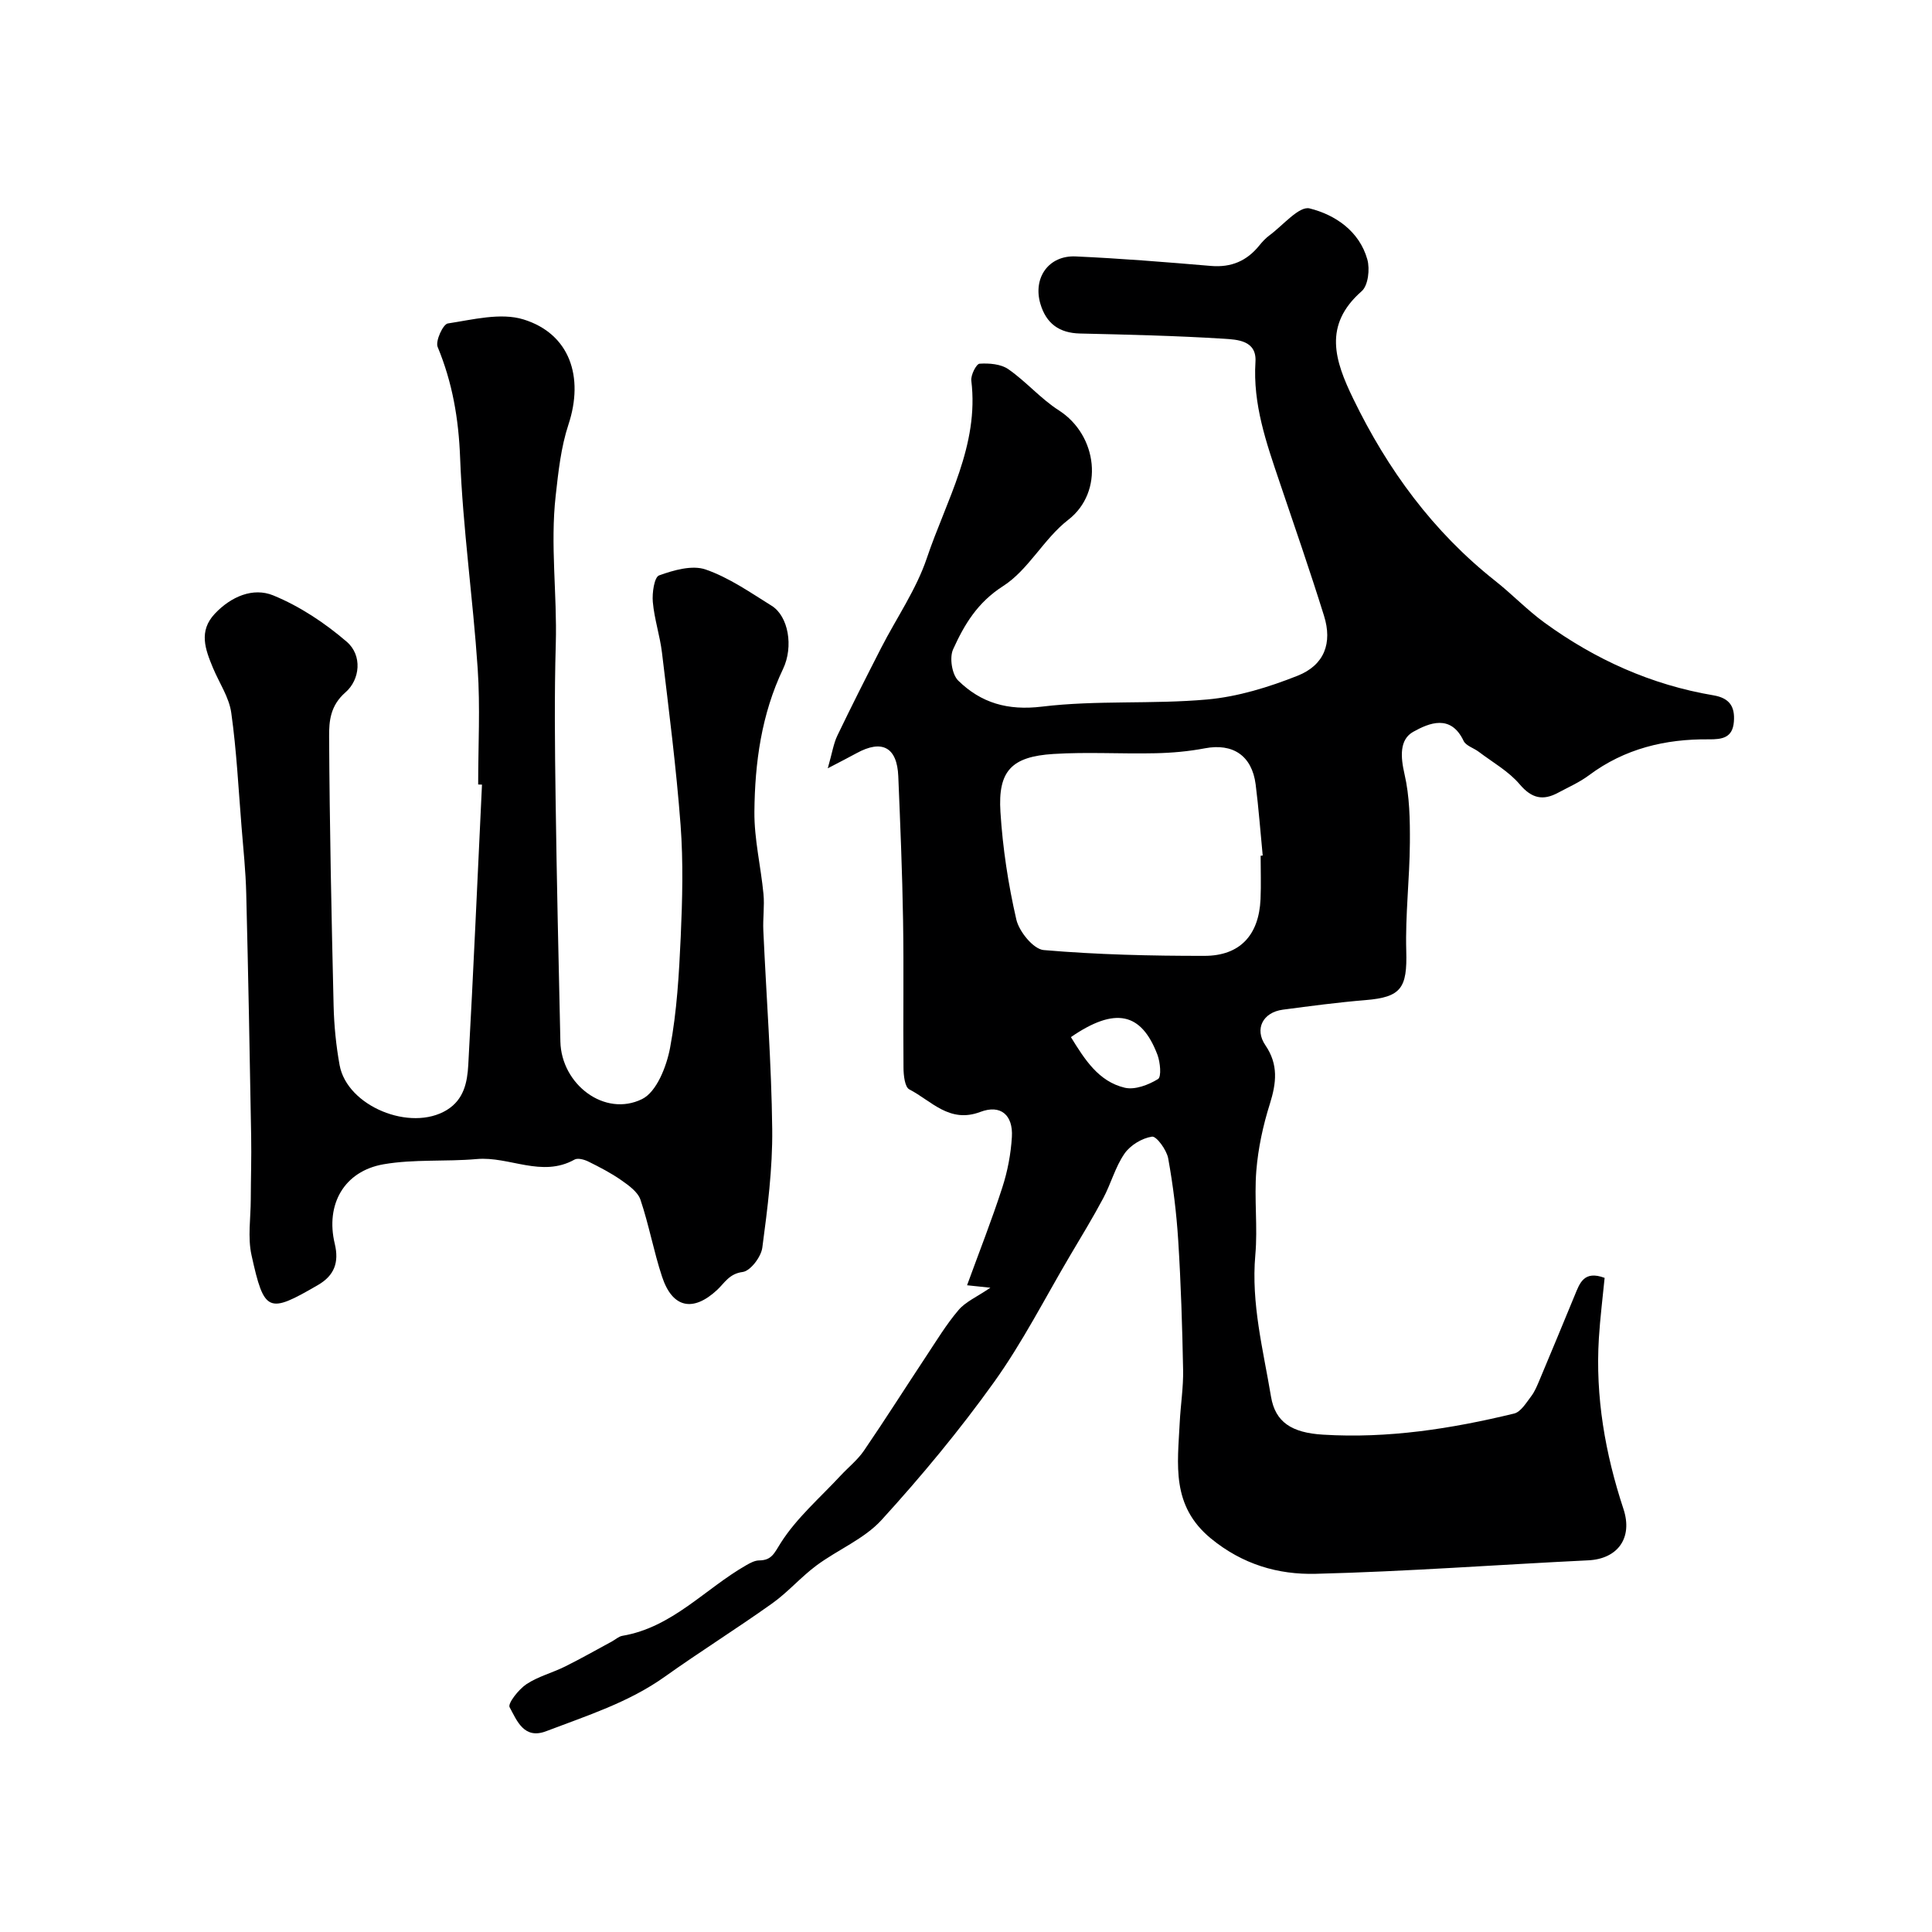 <svg enable-background="new 0 0 400 400" viewBox="0 0 400 400" xmlns="http://www.w3.org/2000/svg"><path d="m205.05 266.61c-2.06-.22-2.98-.32-4.83-.51 2.51-6.89 5.12-13.5 7.3-20.25 1.09-3.36 1.77-6.94 1.98-10.46.27-4.53-2.32-6.78-6.53-5.18-6.41 2.43-10.13-2.3-14.7-4.66-.94-.48-1.2-2.91-1.21-4.45-.1-10.2.08-20.4-.09-30.59-.16-9.94-.58-19.87-.99-29.8-.25-6.01-3.36-7.67-8.64-4.77-1.49.82-3.02 1.59-5.96 3.13.93-3.24 1.19-5.12 1.98-6.76 2.93-6.11 6-12.16 9.09-18.2 3.17-6.19 7.26-12.06 9.45-18.58 4.02-11.94 10.84-23.29 9.2-36.72-.14-1.15 1.04-3.47 1.71-3.51 1.98-.13 4.41.06 5.96 1.14 3.68 2.56 6.69 6.11 10.45 8.52 8.05 5.15 9.41 16.9 1.94 22.67-5.04 3.89-8.23 10.36-13.49 13.72-5.32 3.4-8.04 8-10.35 13.11-.77 1.71-.23 5.19 1.08 6.46 4.72 4.61 10.2 6.24 17.32 5.38 11.3-1.37 22.86-.46 34.22-1.48 6.35-.57 12.74-2.55 18.7-4.91 5.57-2.21 7.25-6.78 5.48-12.43-2.9-9.29-6.09-18.5-9.21-27.72-2.73-8.07-5.54-16.07-4.98-24.85.28-4.45-3.78-4.6-6.56-4.78-9.91-.62-19.84-.85-29.77-1.08-4.32-.1-7-2.08-8.2-6.15-1.58-5.36 1.7-10.06 7.3-9.81 9.36.42 18.71 1.18 28.04 1.97 4.18.35 7.41-1.04 9.99-4.24.62-.77 1.33-1.53 2.12-2.11 2.77-2.04 6.11-6.1 8.29-5.56 5.28 1.31 10.3 4.69 11.95 10.56.56 1.99.18 5.39-1.16 6.57-8.04 7.04-5.58 14.4-1.75 22.29 7.13 14.7 16.54 27.54 29.42 37.72 3.49 2.76 6.59 6.02 10.18 8.63 10.5 7.64 22.11 12.87 34.97 15.04 3.37.57 4.48 2.37 4.23 5.47-.26 3.31-2.39 3.67-5.19 3.64-9.01-.09-17.42 1.92-24.81 7.44-1.94 1.45-4.22 2.45-6.38 3.61-3.12 1.68-5.45 1.22-7.95-1.72-2.29-2.71-5.6-4.56-8.49-6.75-1.04-.79-2.66-1.24-3.14-2.26-2.65-5.61-7.17-3.69-10.42-1.88-2.89 1.61-2.63 5.21-1.81 8.77 1.06 4.58 1.14 9.46 1.11 14.21-.05 7.46-.96 14.93-.75 22.37.22 7.71-1.04 9.59-8.43 10.2-5.72.47-11.42 1.23-17.11 1.98-4.14.55-5.93 3.99-3.63 7.36 2.73 3.99 2.29 7.81.93 12.15-1.41 4.46-2.42 9.15-2.8 13.81-.47 5.79.31 11.69-.21 17.48-.89 10.04 1.63 19.62 3.25 29.32.88 5.29 4.29 7.48 10.76 7.87 13.45.83 26.58-1.22 39.57-4.37 1.39-.34 2.51-2.23 3.53-3.57.78-1.02 1.27-2.28 1.78-3.48 2.44-5.81 4.85-11.62 7.25-17.45 1.03-2.5 1.89-5.19 6.18-3.59-.39 4.05-.93 8.26-1.19 12.49-.75 12.13 1.3 23.87 5.09 35.36 1.98 6-1.19 10.34-7.3 10.63-18.8.91-37.59 2.32-56.4 2.79-7.78.2-15.15-1.93-21.72-7.32-8.27-6.8-6.88-15.35-6.45-24.02.18-3.62.77-7.25.7-10.86-.17-8.93-.45-17.87-1.01-26.78-.36-5.71-1.06-11.42-2.08-17.04-.32-1.74-2.43-4.63-3.35-4.49-2.07.31-4.49 1.77-5.69 3.51-1.92 2.77-2.8 6.23-4.41 9.24-2.15 4.04-4.54 7.95-6.87 11.89-5.18 8.77-9.83 17.94-15.74 26.19-7.14 9.97-15.02 19.47-23.29 28.54-3.61 3.95-9.08 6.15-13.49 9.43-3.23 2.4-5.91 5.54-9.18 7.86-7.3 5.2-14.91 9.96-22.21 15.16-7.5 5.34-16.13 8.06-24.56 11.28-4.61 1.76-6.07-2.24-7.56-4.97-.42-.78 1.86-3.68 3.47-4.76 2.4-1.6 5.35-2.35 7.98-3.65 3.3-1.64 6.51-3.46 9.76-5.22.71-.39 1.38-1.02 2.13-1.15 10.35-1.75 17.11-9.74 25.65-14.62.82-.47 1.76-.98 2.65-.99 2.67-.02 3.15-1.52 4.53-3.68 3.27-5.13 8.09-9.29 12.3-13.82 1.63-1.76 3.57-3.29 4.9-5.24 4.41-6.45 8.58-13.05 12.9-19.57 2.14-3.23 4.16-6.58 6.66-9.51 1.44-1.72 3.75-2.7 6.61-4.64zm55.95-89.44c.14-.01.29-.03.43-.04-.48-4.91-.84-9.83-1.46-14.72-.77-5.99-4.74-8.58-10.52-7.48-3.36.64-6.83.95-10.25 1.02-7.03.16-14.08-.29-21.09.15-8.68.54-11.52 3.51-10.98 12.01.47 7.48 1.61 14.97 3.29 22.27.58 2.5 3.54 6.14 5.67 6.32 11.05.95 22.17 1.21 33.27 1.2 7.37 0 11.29-4.3 11.62-11.74.13-2.98.02-5.99.02-8.99zm-39.28 37.55c2.87 4.66 5.73 9.19 11.14 10.48 2.1.5 4.92-.58 6.89-1.79.75-.46.47-3.49-.12-5.05-3.34-8.75-8.73-9.94-17.91-3.64z" fill="#000001"/><path d="m99 162.42c0-8 .44-16.02-.1-23.99-.98-14.59-3.08-29.11-3.64-43.7-.31-8.06-1.59-15.52-4.65-22.9-.5-1.2 1.11-4.71 2.1-4.86 5.19-.79 10.94-2.29 15.66-.84 9.62 2.97 12.57 11.93 9.32 21.77-1.55 4.69-2.09 9.77-2.64 14.72-1.15 10.2.31 20.43.02 30.67-.31 10.65-.19 21.33-.04 31.99.23 16.79.61 33.58.99 50.36.2 8.88 9.18 15.72 16.92 11.91 3-1.48 5.06-6.73 5.79-10.6 1.42-7.56 1.86-15.34 2.21-23.05.34-7.67.54-15.41-.03-23.05-.9-11.93-2.43-23.81-3.85-35.69-.42-3.53-1.59-6.98-1.9-10.52-.17-1.87.3-5.15 1.3-5.51 3.03-1.09 6.85-2.19 9.64-1.22 4.85 1.68 9.25 4.76 13.68 7.52 3.44 2.15 4.55 8.43 2.34 13.07-4.47 9.38-5.84 19.41-5.93 29.57-.05 5.67 1.34 11.34 1.88 17.03.24 2.5-.15 5.05-.03 7.57.62 13.7 1.68 27.39 1.84 41.1.09 8.18-.97 16.41-2.05 24.54-.25 1.92-2.47 4.84-4.07 5.04-2.8.36-3.75 2.29-5.3 3.73-4.98 4.62-9.25 3.75-11.39-2.76-1.73-5.23-2.71-10.72-4.47-15.93-.55-1.63-2.44-2.97-3.98-4.05-2.13-1.49-4.48-2.7-6.82-3.86-.84-.41-2.17-.78-2.85-.4-6.79 3.8-13.48-.71-20.24-.11-6.42.57-12.99-.01-19.29 1.08-8.18 1.42-12.07 8.31-10.11 16.47.92 3.84-.08 6.56-3.48 8.53-10.29 5.98-11.13 5.76-13.76-6.2-.81-3.68-.16-7.68-.15-11.54.01-4.35.16-8.7.08-13.05-.29-16.76-.6-33.52-1.02-50.28-.11-4.6-.6-9.19-.97-13.79-.64-7.88-1.03-15.8-2.13-23.62-.45-3.22-2.51-6.21-3.8-9.32-1.57-3.79-3.02-7.57.41-11.2 3.34-3.54 7.9-5.49 12.08-3.78 5.49 2.25 10.7 5.71 15.22 9.6 3.27 2.81 2.76 7.84-.26 10.47-3.16 2.75-3.41 5.98-3.39 9.12.1 18.6.49 37.19.93 55.79.1 4.1.51 8.23 1.24 12.26 1.55 8.53 14.67 13.89 22.19 9.31 3.57-2.18 4.25-5.79 4.45-9.32 1.07-19.34 1.91-38.7 2.84-58.05-.28 0-.54-.01-.79-.03z" fill="#000001"/></svg>